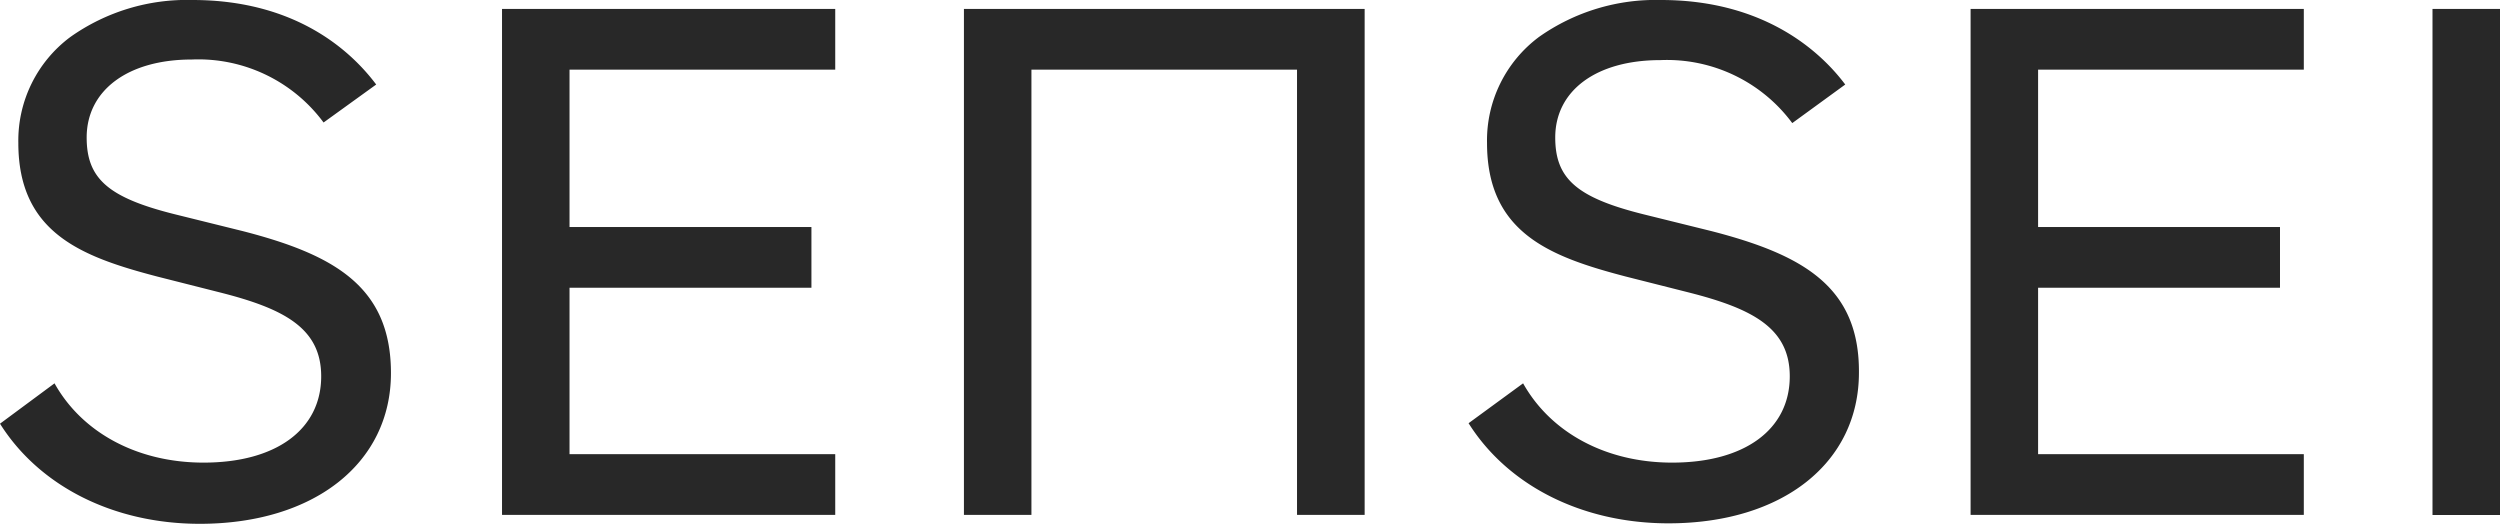 <?xml version="1.0" encoding="UTF-8"?> <svg xmlns="http://www.w3.org/2000/svg" viewBox="0 0 210 44"><defs><style>.cls-1{fill:#282828;}</style></defs><g id="Layer_2" data-name="Layer 2"><g id="Layer_1-2" data-name="Layer 1"><polygon class="cls-1" points="47.84 24.17 68.16 24.17 68.16 19.07 47.84 19.07 47.84 5.85 70.16 5.85 70.16 0.75 42.17 0.75 42.17 43.25 70.16 43.25 70.16 38.15 47.84 38.15 47.84 24.17"></polygon><polygon class="cls-1" points="171.2 24.17 191.52 24.17 191.52 19.07 171.2 19.07 171.2 5.85 193.52 5.85 193.52 0.75 165.53 0.75 165.53 43.25 193.52 43.25 193.52 38.15 171.2 38.15 171.2 24.17"></polygon><rect class="cls-1" x="204.33" y="0.75" width="5.67" height="42.51"></rect><polygon class="cls-1" points="80.97 43.25 86.64 43.25 86.64 5.85 108.95 5.85 108.95 43.25 114.63 43.25 114.63 0.75 80.97 0.75 80.97 43.25"></polygon><path class="cls-1" d="M143.79,19.42,138.05,18c-5.61-1.4-7.41-3-7.41-6.45,0-3.95,3.46-6.5,8.82-6.5a13.1,13.1,0,0,1,11.09,5.29L155,7.1C153,4.43,148.31,0,139.52,0a17,17,0,0,0-10.24,3.1A10.84,10.84,0,0,0,124.91,12c0,7.56,5.28,9.56,11.66,11.23l5.18,1.31c5.44,1.37,8.59,3,8.59,7.07,0,4.47-3.79,7.25-9.88,7.25-5.53,0-10.18-2.49-12.52-6.66l-4.58,3.35c3.32,5.27,9.57,8.41,16.79,8.41,9.6,0,16-5.09,16-12.66C156.2,24.09,151.45,21.4,143.79,19.42Z"></path><path class="cls-1" d="M20.42,19.42,14.69,18c-5.61-1.4-7.41-3-7.41-6.45C7.28,7.59,10.74,5,16.1,5a13.08,13.08,0,0,1,11.08,5.29L31.6,7.1C29.6,4.43,25,0,16.16,0A16.94,16.94,0,0,0,5.92,3.1,10.85,10.85,0,0,0,1.54,12c0,7.56,5.29,9.56,11.67,11.23l5.17,1.31c5.45,1.37,8.6,3,8.6,7.07,0,4.47-3.79,7.25-9.88,7.25-5.53,0-10.19-2.49-12.52-6.66L0,35.59C3.32,40.86,9.56,44,16.78,44c9.6,0,16.06-5.09,16.06-12.66C32.84,24.09,28.09,21.4,20.42,19.42Z"></path></g></g></svg> 